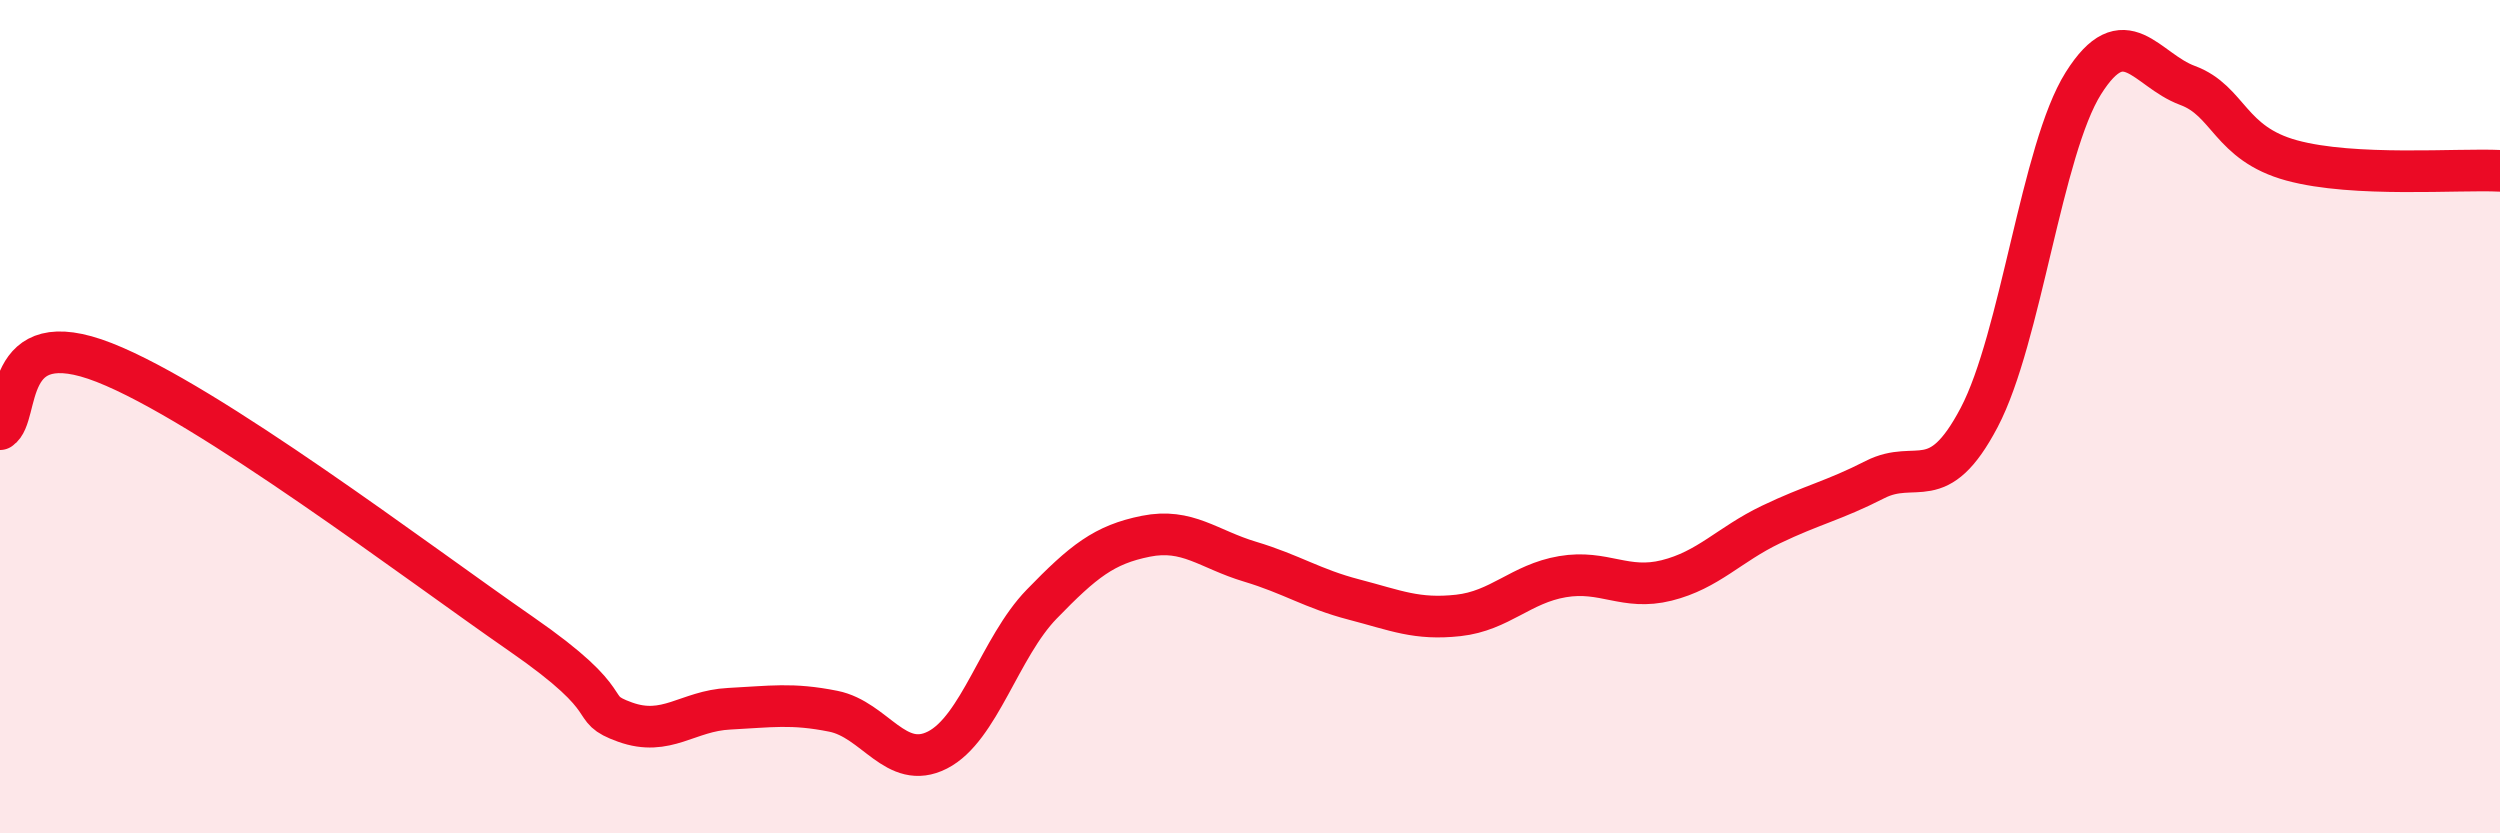 
    <svg width="60" height="20" viewBox="0 0 60 20" xmlns="http://www.w3.org/2000/svg">
      <path
        d="M 0,10.3 C 0.5,9.98 0,7.72 2.5,8.7 C 5,9.68 10,13.48 12.5,15.21 C 15,16.94 14,16.97 15,17.33 C 16,17.69 16.5,17.06 17.5,17.01 C 18.5,16.96 19,16.87 20,17.07 C 21,17.27 21.5,18.51 22.5,18 C 23.5,17.49 24,15.53 25,14.5 C 26,13.47 26.5,13.07 27.5,12.87 C 28.5,12.67 29,13.18 30,13.48 C 31,13.78 31.5,14.13 32.5,14.39 C 33.5,14.65 34,14.88 35,14.77 C 36,14.66 36.5,14.01 37.5,13.84 C 38.5,13.67 39,14.18 40,13.93 C 41,13.68 41.5,13.07 42.5,12.59 C 43.5,12.11 44,12.02 45,11.51 C 46,11 46.5,11.92 47.5,10.02 C 48.5,8.12 49,3.59 50,2 C 51,0.41 51.5,1.68 52.5,2.05 C 53.5,2.42 53.5,3.44 55,3.85 C 56.5,4.26 59,4.05 60,4.1L60 20L0 20Z"
        fill="#EB0A25"
        opacity="0.1"
        stroke-linecap="round"
        stroke-linejoin="round"
      />
      <path
        d="M 0,10.3 C 0.5,9.98 0,7.72 2.5,8.7 C 5,9.68 10,13.48 12.5,15.21 C 15,16.94 14,16.97 15,17.33 C 16,17.69 16.5,17.06 17.5,17.01 C 18.5,16.96 19,16.87 20,17.07 C 21,17.27 21.5,18.51 22.5,18 C 23.5,17.49 24,15.53 25,14.5 C 26,13.47 26.5,13.07 27.5,12.87 C 28.5,12.67 29,13.18 30,13.48 C 31,13.78 31.5,14.13 32.5,14.39 C 33.5,14.65 34,14.88 35,14.77 C 36,14.66 36.5,14.01 37.5,13.84 C 38.5,13.67 39,14.18 40,13.93 C 41,13.68 41.5,13.07 42.5,12.59 C 43.5,12.11 44,12.02 45,11.51 C 46,11 46.5,11.92 47.5,10.02 C 48.5,8.12 49,3.59 50,2 C 51,0.41 51.5,1.68 52.5,2.05 C 53.5,2.42 53.5,3.44 55,3.85 C 56.5,4.26 59,4.05 60,4.1"
        stroke="#EB0A25"
        stroke-width="1"
        fill="none"
        stroke-linecap="round"
        stroke-linejoin="round"
      />
    </svg>
  